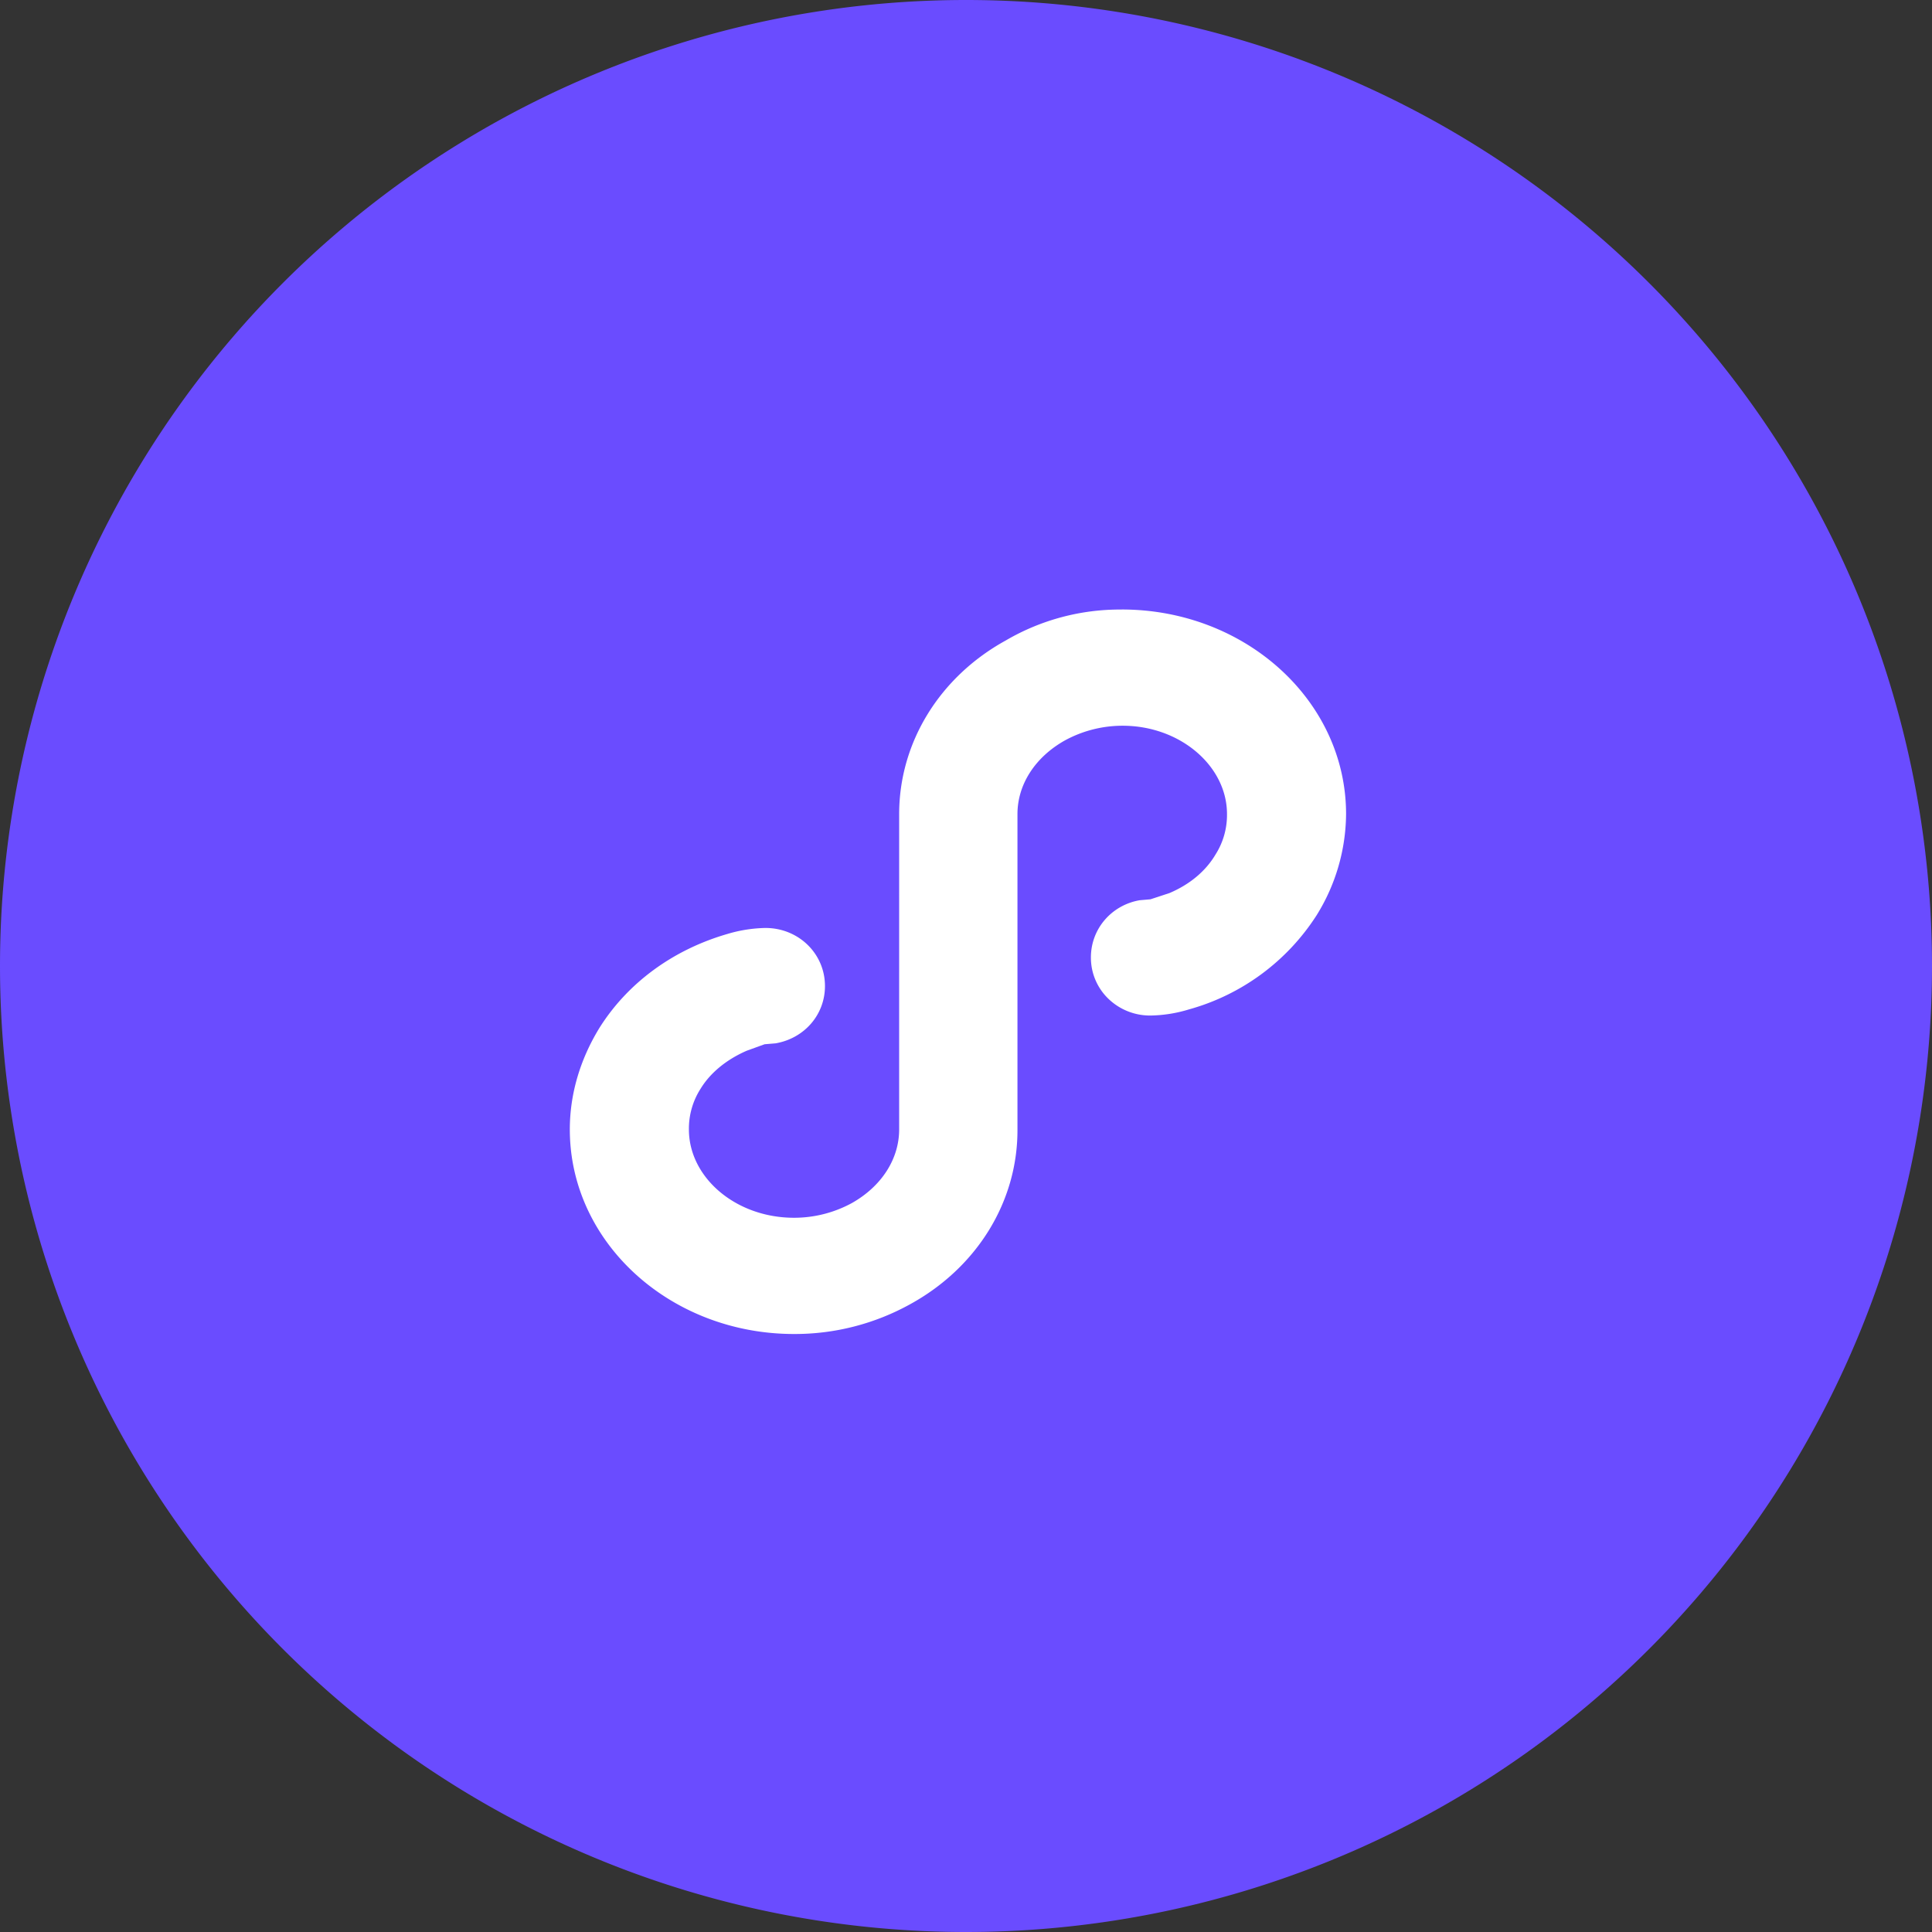 <?xml version="1.0" standalone="no"?><!DOCTYPE svg PUBLIC "-//W3C//DTD SVG 1.1//EN" "http://www.w3.org/Graphics/SVG/1.1/DTD/svg11.dtd"><svg t="1755585046583" class="icon" viewBox="0 0 1024 1024" version="1.1" xmlns="http://www.w3.org/2000/svg" p-id="2330" xmlns:xlink="http://www.w3.org/1999/xlink" width="200" height="200"><rect x="0" y="0" width="1024" height="1024" fill="#333333" stroke="none"/><path d="M512 512m-512 0a512 512 0 1 0 1024 0 512 512 0 1 0-1024 0Z" fill="#6A4CFF" p-id="2331"></path><path d="M594.573 323.046c65.472 0 118.874 48.333 118.874 108.429a102.746 102.746 0 0 1-15.616 53.632 117.722 117.722 0 0 1-67.738 49.92 73.037 73.037 0 0 1-20.352 3.226 31.757 31.757 0 0 1-22.349-8.96 30.259 30.259 0 0 1-9.19-21.811c0-15.309 11.046-27.763 25.83-30.336l5.76-0.499 10.01-3.29c10.752-4.557 19.2-11.597 24.422-20.403a39.04 39.04 0 0 0 6.106-21.53c0-25.318-24.704-46.771-55.322-46.771a63.872 63.872 0 0 0-30.554 7.77c-15.91 8.909-25.178 23.475-25.178 39.053v167.59c0 37.952-21.478 72.73-56.806 92.16a126.208 126.208 0 0 1-61.632 15.821c-65.408 0-118.822-48.333-118.822-108.416 0-18.573 5.35-36.864 15.578-53.632 14.95-23.91 38.95-41.574 67.917-49.971a74.931 74.931 0 0 1 20.186-3.187c17.587 0 31.552 13.632 31.552 30.784 0 15.296-11.034 27.75-26.15 30.362l-5.837 0.486-9.472 3.43c-10.854 4.723-19.405 11.802-24.512 20.224a39.194 39.194 0 0 0-6.144 21.504c0 25.421 24.768 46.81 55.706 46.81a64 64 0 0 0 30.554-7.731c15.936-8.947 25.178-23.501 25.178-39.091V431.488c0-38.016 21.504-72.768 56.512-92.032a119.706 119.706 0 0 1 61.517-16.384h-0.026z" fill="#FFFFFF" p-id="2332"></path></svg>
